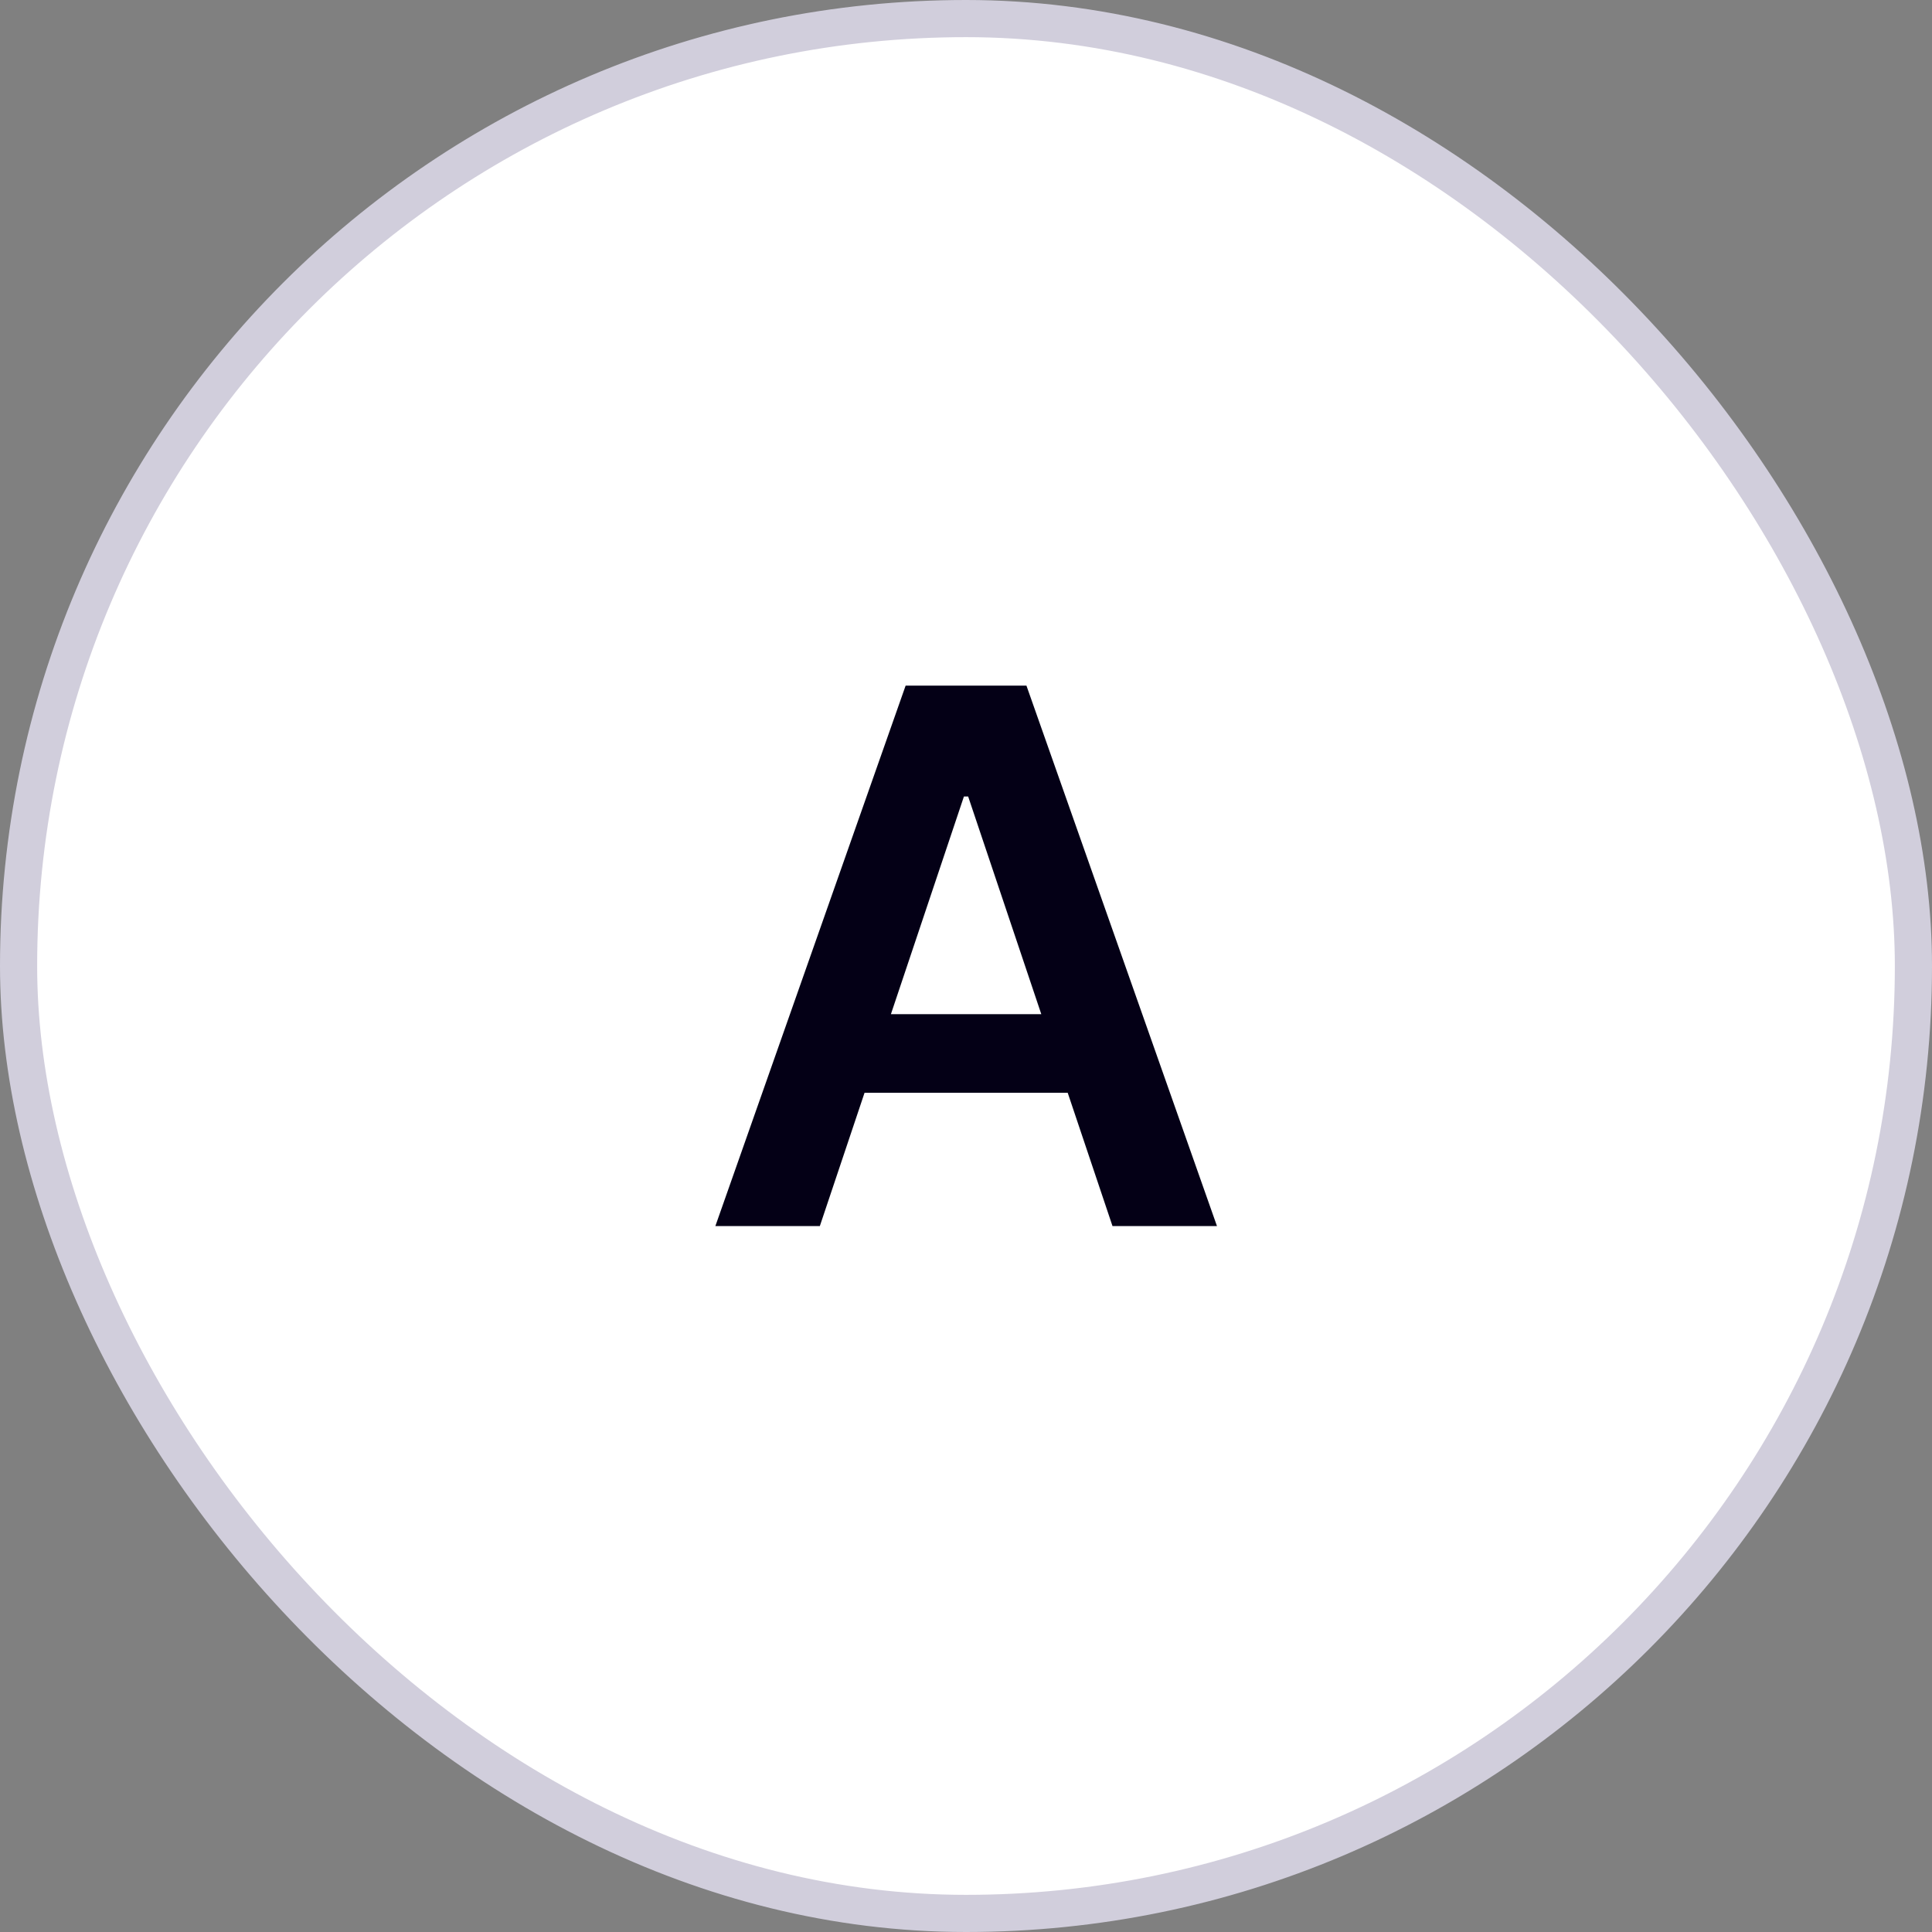 <svg width="52" height="52" viewBox="0 0 52 52" fill="none" xmlns="http://www.w3.org/2000/svg">
<rect x="0" y="0" width="52" height="52" fill="#808080" stroke="none"/>
<rect x="0.5" y="0.5" width="51" height="51" rx="25.5" fill="white"/>
<path d="M22.066 33H19.254L24.375 18.454H27.627L32.755 33H29.943L26.058 21.438H25.944L22.066 33ZM22.159 27.297H29.829V29.413H22.159V27.297Z" fill="#040016"/>
<rect x="0.5" y="0.5" width="51" height="51" rx="25.5" stroke="#D1CEDC"/>
</svg>
